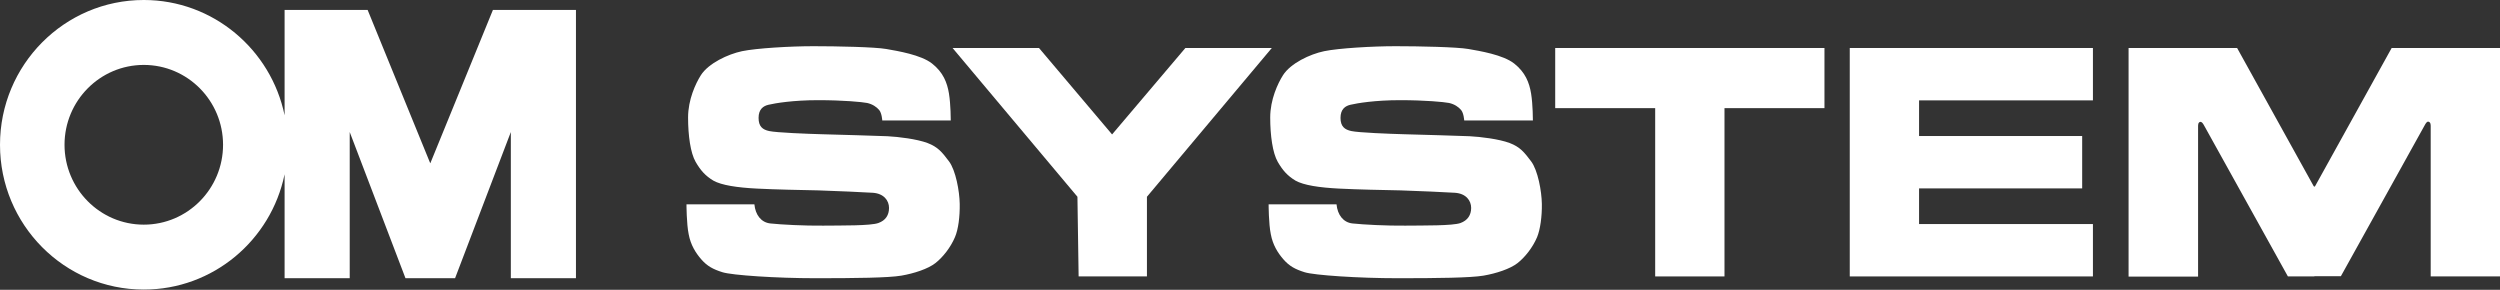 <svg xmlns="http://www.w3.org/2000/svg" id="Layer_2" data-name="Layer 2" viewBox="0 0 125.53 14.55"><rect x="0" y="0" width="125.53" height="14.55" fill="#333333" stroke="none"/><defs><style>      .cls-1, .cls-2 {        fill: #fff;      }      .cls-2 {        fill-rule: evenodd;      }    </style></defs><g id="Layer_1-2" data-name="Layer 1"><g><path class="cls-1" d="M21.6,8.19l-3.14-7.69h-4.17v5.29c-.68-3.3-3.59-5.79-7.07-5.79C3.23,0,0,3.26,0,7.27s3.23,7.27,7.22,7.27c3.48,0,6.39-2.48,7.07-5.79v5.22h3.27v-7.34l2.8,7.34h2.49l2.8-7.34v7.34h3.27V.5h-4.17l-3.14,7.69ZM7.22,11.28c-2.2,0-3.98-1.8-3.98-4.01s1.78-4.01,3.98-4.01,3.98,1.8,3.98,4.01-1.78,4.01-3.98,4.01Z"></path><g><path class="cls-2" d="M44.3,6.05h3.44s0-.8-.09-1.35c-.09-.55-.29-1.07-.85-1.51-.56-.44-1.73-.63-2.3-.73-.57-.1-2.48-.14-3.65-.14s-2.86.1-3.59.25c-.71.15-1.69.61-2.07,1.21-.26.41-.64,1.22-.64,2.12s.12,1.78.38,2.23c.25.43.49.7.89.94.41.23,1.19.35,2.19.4.99.05,2.15.07,3.09.09.95.03,2.22.09,2.73.12.56.04.81.4.81.76s-.17.63-.54.76c-.4.14-1.83.12-2.77.13-.92.01-2.09-.05-2.65-.11-.46-.05-.75-.43-.8-.96h-3.41s0,.97.11,1.5c.1.54.35.94.64,1.27.29.33.58.49,1.06.64.48.15,2.69.3,4.68.3s3.66-.02,4.3-.13c.64-.11,1.34-.34,1.71-.63.37-.29.76-.78.98-1.3.17-.39.25-1.04.24-1.67-.01-.64-.2-1.69-.54-2.14-.34-.45-.55-.72-1.08-.92-.54-.2-1.44-.31-2.01-.34-.57-.02-2.41-.08-3.3-.1-.73-.02-2.28-.08-2.64-.16-.32-.07-.53-.22-.53-.66s.24-.6.5-.66c.34-.08,1.23-.23,2.49-.23s2.2.09,2.46.14c.27.06.48.2.61.36.13.16.15.51.15.51Z"></path><polygon class="cls-1" points="55.84 6.75 59.52 2.41 63.86 2.41 57.59 9.88 57.59 13.88 54.16 13.88 54.1 9.88 47.83 2.41 52.17 2.41 55.84 6.75"></polygon><polygon class="cls-1" points="91.61 2.41 91.61 5.43 86.59 5.43 86.59 13.88 83.11 13.88 83.11 5.43 78.09 5.43 78.09 2.41 91.61 2.41"></polygon><polygon class="cls-1" points="96.36 11.25 105.09 11.25 105.09 13.88 96.36 13.88 92.88 13.88 92.88 2.41 96.36 2.41 105.09 2.41 105.09 5.04 96.36 5.04 96.36 6.83 104.55 6.83 104.55 9.46 96.36 9.46 96.36 11.25"></polygon><path class="cls-1" d="M116.21,13.88h-1.33l-4.22-7.6c-.04-.07-.1-.17-.18-.16-.11.02-.11.15-.11.24v7.53h-3.49V2.41h5.45l3.84,6.93s.02.03.04.03c.02,0,.03,0,.04-.03l3.84-6.93h5.45v11.47h-3.49v-7.53c0-.09,0-.21-.11-.24-.08-.02-.14.09-.18.16l-4.22,7.6h-1.33Z"></path><path class="cls-2" d="M73.53,6.05h3.44s0-.8-.09-1.35c-.09-.55-.29-1.07-.85-1.51-.56-.44-1.73-.63-2.3-.73-.57-.1-2.48-.14-3.65-.14s-2.86.1-3.59.25c-.72.15-1.69.61-2.07,1.21-.26.41-.64,1.22-.64,2.12s.12,1.78.38,2.23c.25.43.49.7.89.94.41.23,1.19.35,2.19.4.99.05,2.15.07,3.09.09.96.03,2.22.09,2.73.12.56.04.81.4.81.76s-.18.63-.54.76c-.4.14-1.83.12-2.77.13-.92.01-2.09-.05-2.65-.11-.46-.05-.75-.43-.8-.96h-3.41s0,.97.11,1.5c.1.54.35.94.64,1.27.29.33.58.49,1.06.64.48.15,2.69.3,4.68.3s3.66-.02,4.3-.13c.64-.11,1.34-.34,1.71-.63.37-.29.76-.78.98-1.3.16-.39.25-1.04.24-1.67-.01-.64-.2-1.69-.54-2.14-.34-.45-.55-.72-1.08-.92-.54-.2-1.44-.31-2.01-.34-.57-.02-2.41-.08-3.3-.1-.73-.02-2.28-.08-2.64-.16-.32-.07-.54-.22-.54-.66s.24-.6.5-.66c.34-.08,1.23-.23,2.49-.23s2.2.09,2.46.14c.27.06.48.2.61.36.13.16.15.51.15.51Z"></path></g></g></g></svg>
